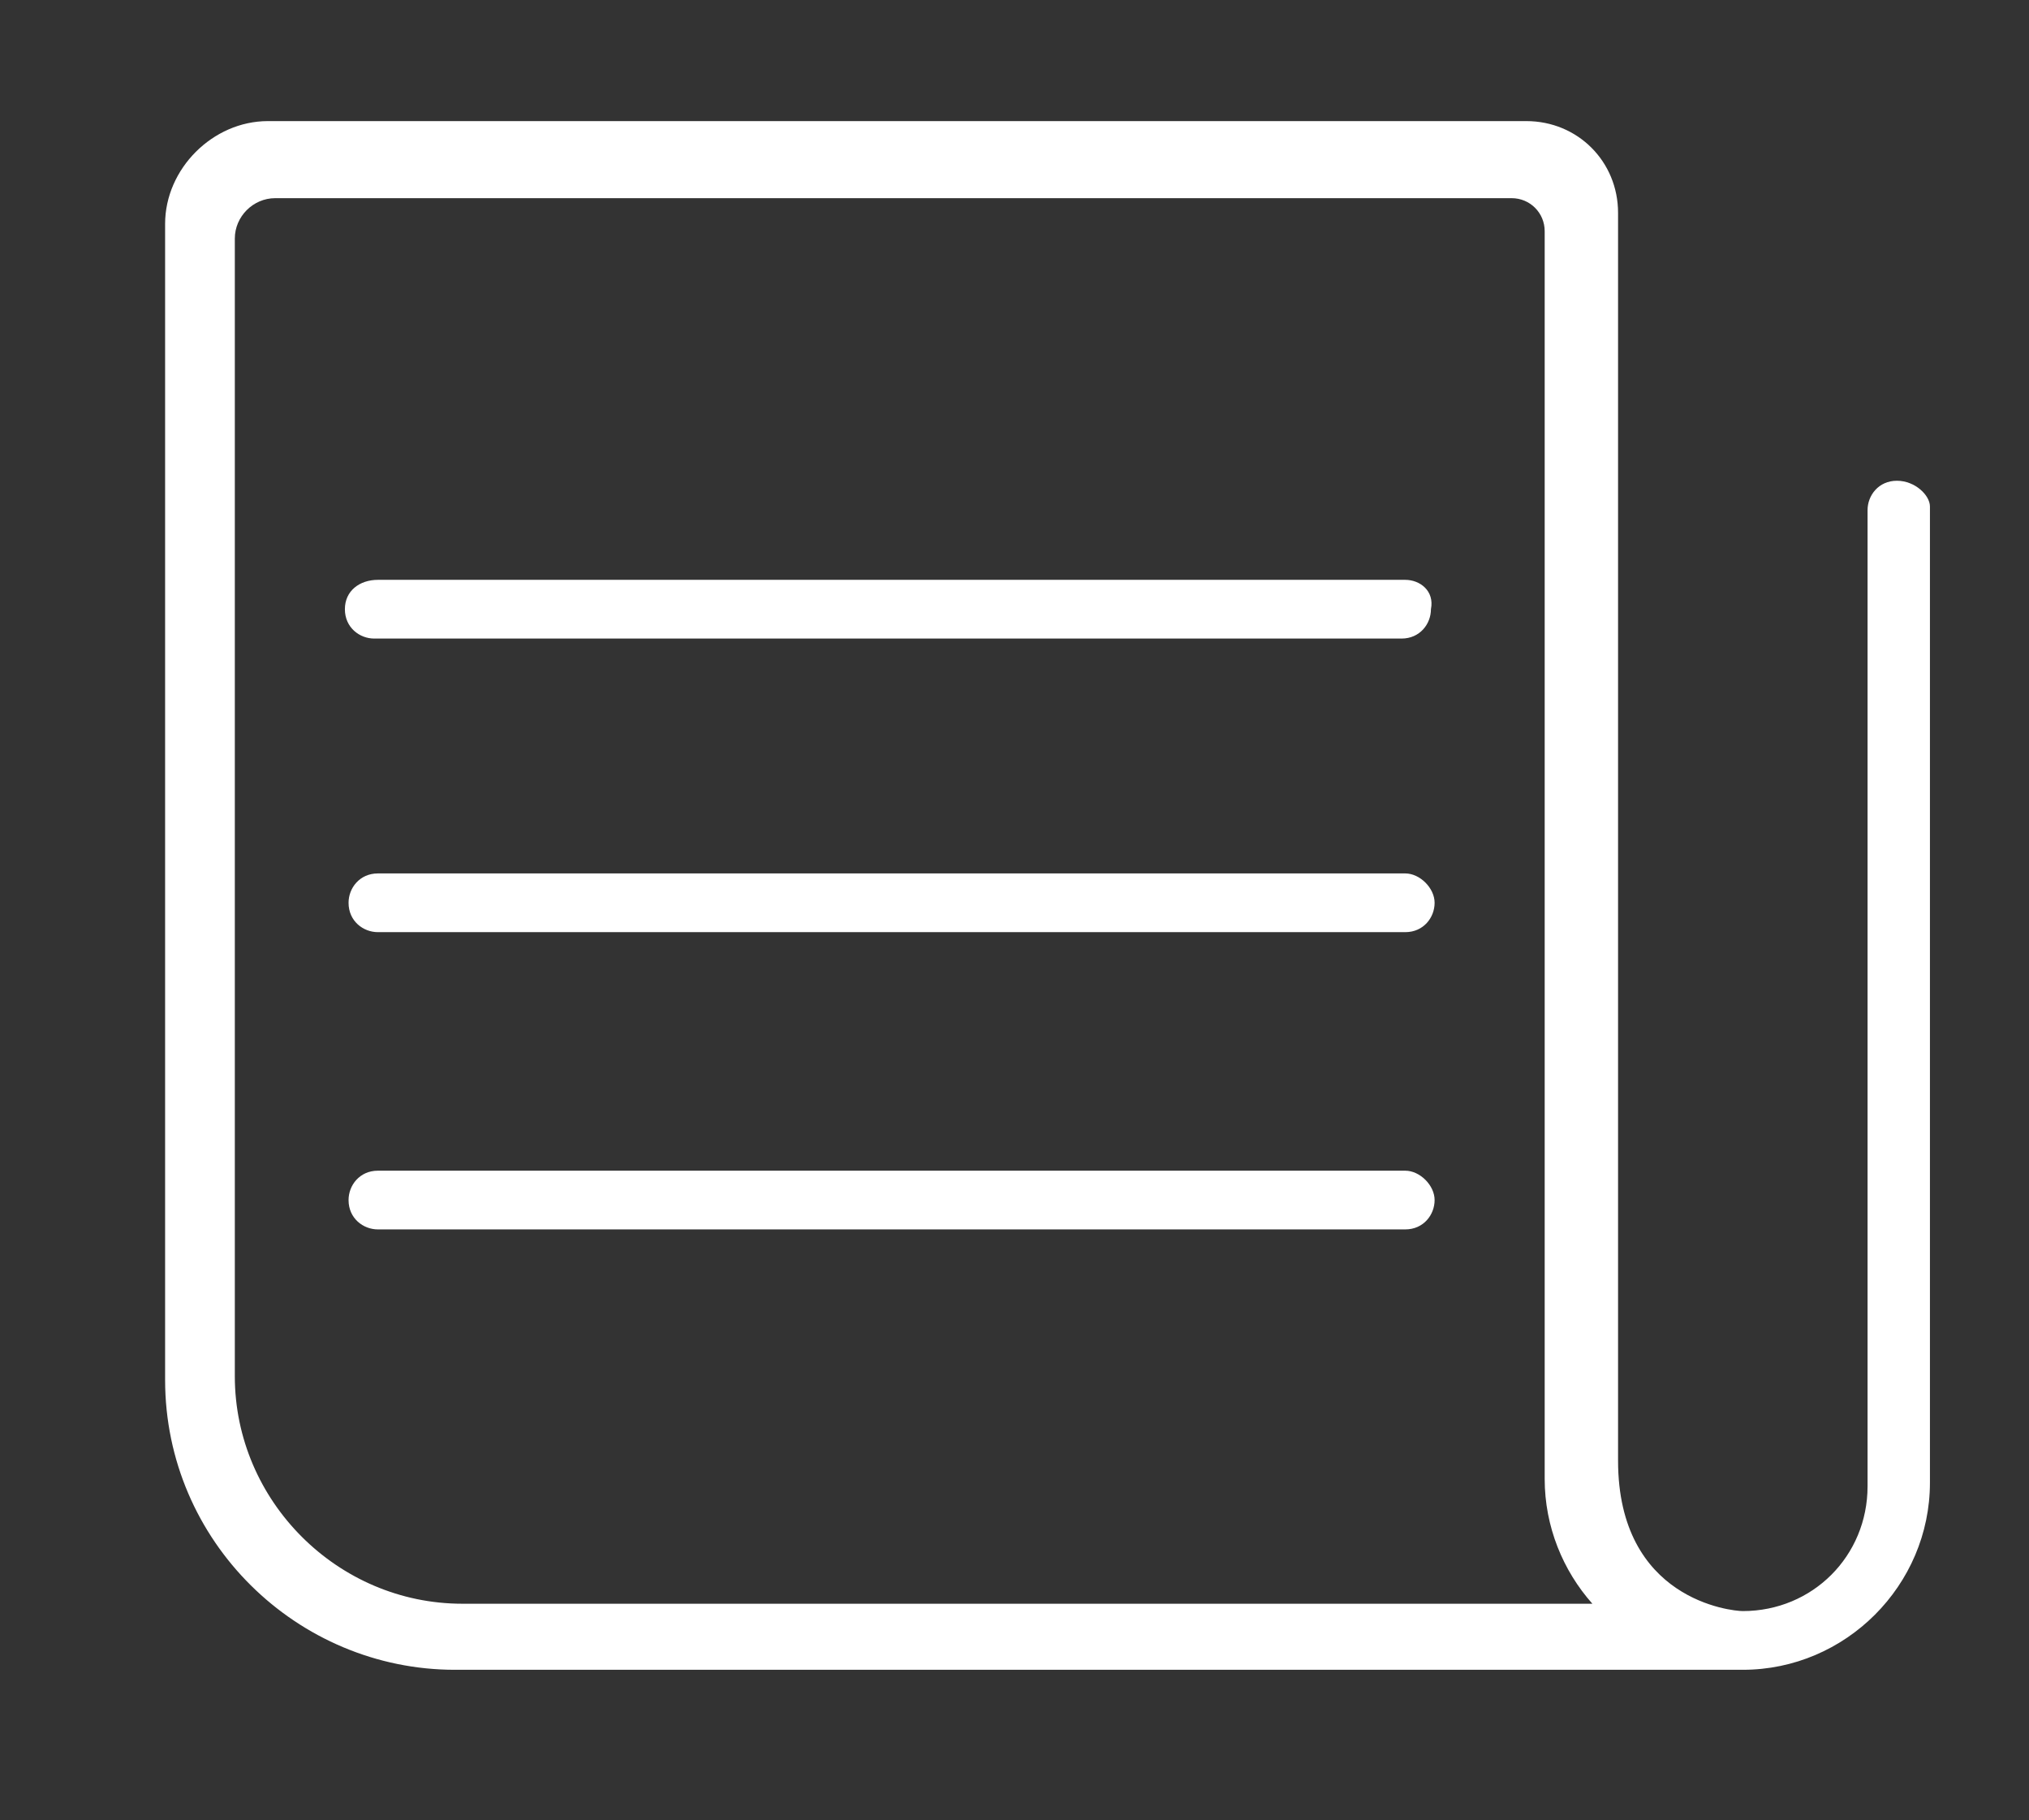 <?xml version="1.0" encoding="utf-8"?>
<!-- Generator: Adobe Illustrator 17.1.0, SVG Export Plug-In . SVG Version: 6.00 Build 0)  -->
<!DOCTYPE svg PUBLIC "-//W3C//DTD SVG 1.1//EN" "http://www.w3.org/Graphics/SVG/1.1/DTD/svg11.dtd">
<svg version="1.1" id="Layer_1" xmlns="http://www.w3.org/2000/svg" xmlns:xlink="http://www.w3.org/1999/xlink" x="0px" y="0px"
	 viewBox="-9.5 -9.1 55.3 49.6" enable-background="new -9.5 -9.1 55.3 49.6" xml:space="preserve">
<rect x="-9.5" y="-9.1" width="55.3" height="49.6" fill="#333333" stroke="none"/>
<path fill="#FFFFFF" d="M42.2,4c-0.5,0-0.8,0.4-0.8,0.8v26.6c0,1.9-1.5,3.4-3.4,3.4c-0.3,0-3.4-0.3-3.4-4.1l0-34
	c0-1.4-1.1-2.5-2.5-2.5l-34.3,0c-1.5,0-2.8,1.3-2.8,2.8v31.5c0,4.4,3.6,7.9,7.9,7.9H38h0l0,0l0,0c2.8,0,5.1-2.3,5.1-5.1l0-26.6
	C43.1,4.4,42.7,4,42.2,4L42.2,4z M-3.1,28.4v-31c0-0.6,0.5-1.1,1.1-1.1h33.7c0.5,0,0.9,0.4,0.9,0.9v34c0,1.3,0.5,2.5,1.3,3.4H3.1
	C-0.3,34.6-3.1,31.8-3.1,28.4L-3.1,28.4z M28.8,6.7h-28C0.3,6.7-0.1,7-0.1,7.5c0,0.5,0.4,0.8,0.8,0.8h28c0.5,0,0.8-0.4,0.8-0.8
	C29.6,7,29.2,6.7,28.8,6.7L28.8,6.7z M28.8,14.7h-28c-0.5,0-0.8,0.4-0.8,0.8c0,0.5,0.4,0.8,0.8,0.8h28c0.5,0,0.8-0.4,0.8-0.8
	C29.6,15.1,29.2,14.7,28.8,14.7L28.8,14.7z M28.8,22.8h-28c-0.5,0-0.8,0.4-0.8,0.8c0,0.5,0.4,0.8,0.8,0.8h28c0.5,0,0.8-0.4,0.8-0.8
	C29.6,23.2,29.2,22.8,28.8,22.8L28.8,22.8z"/>
</svg>

